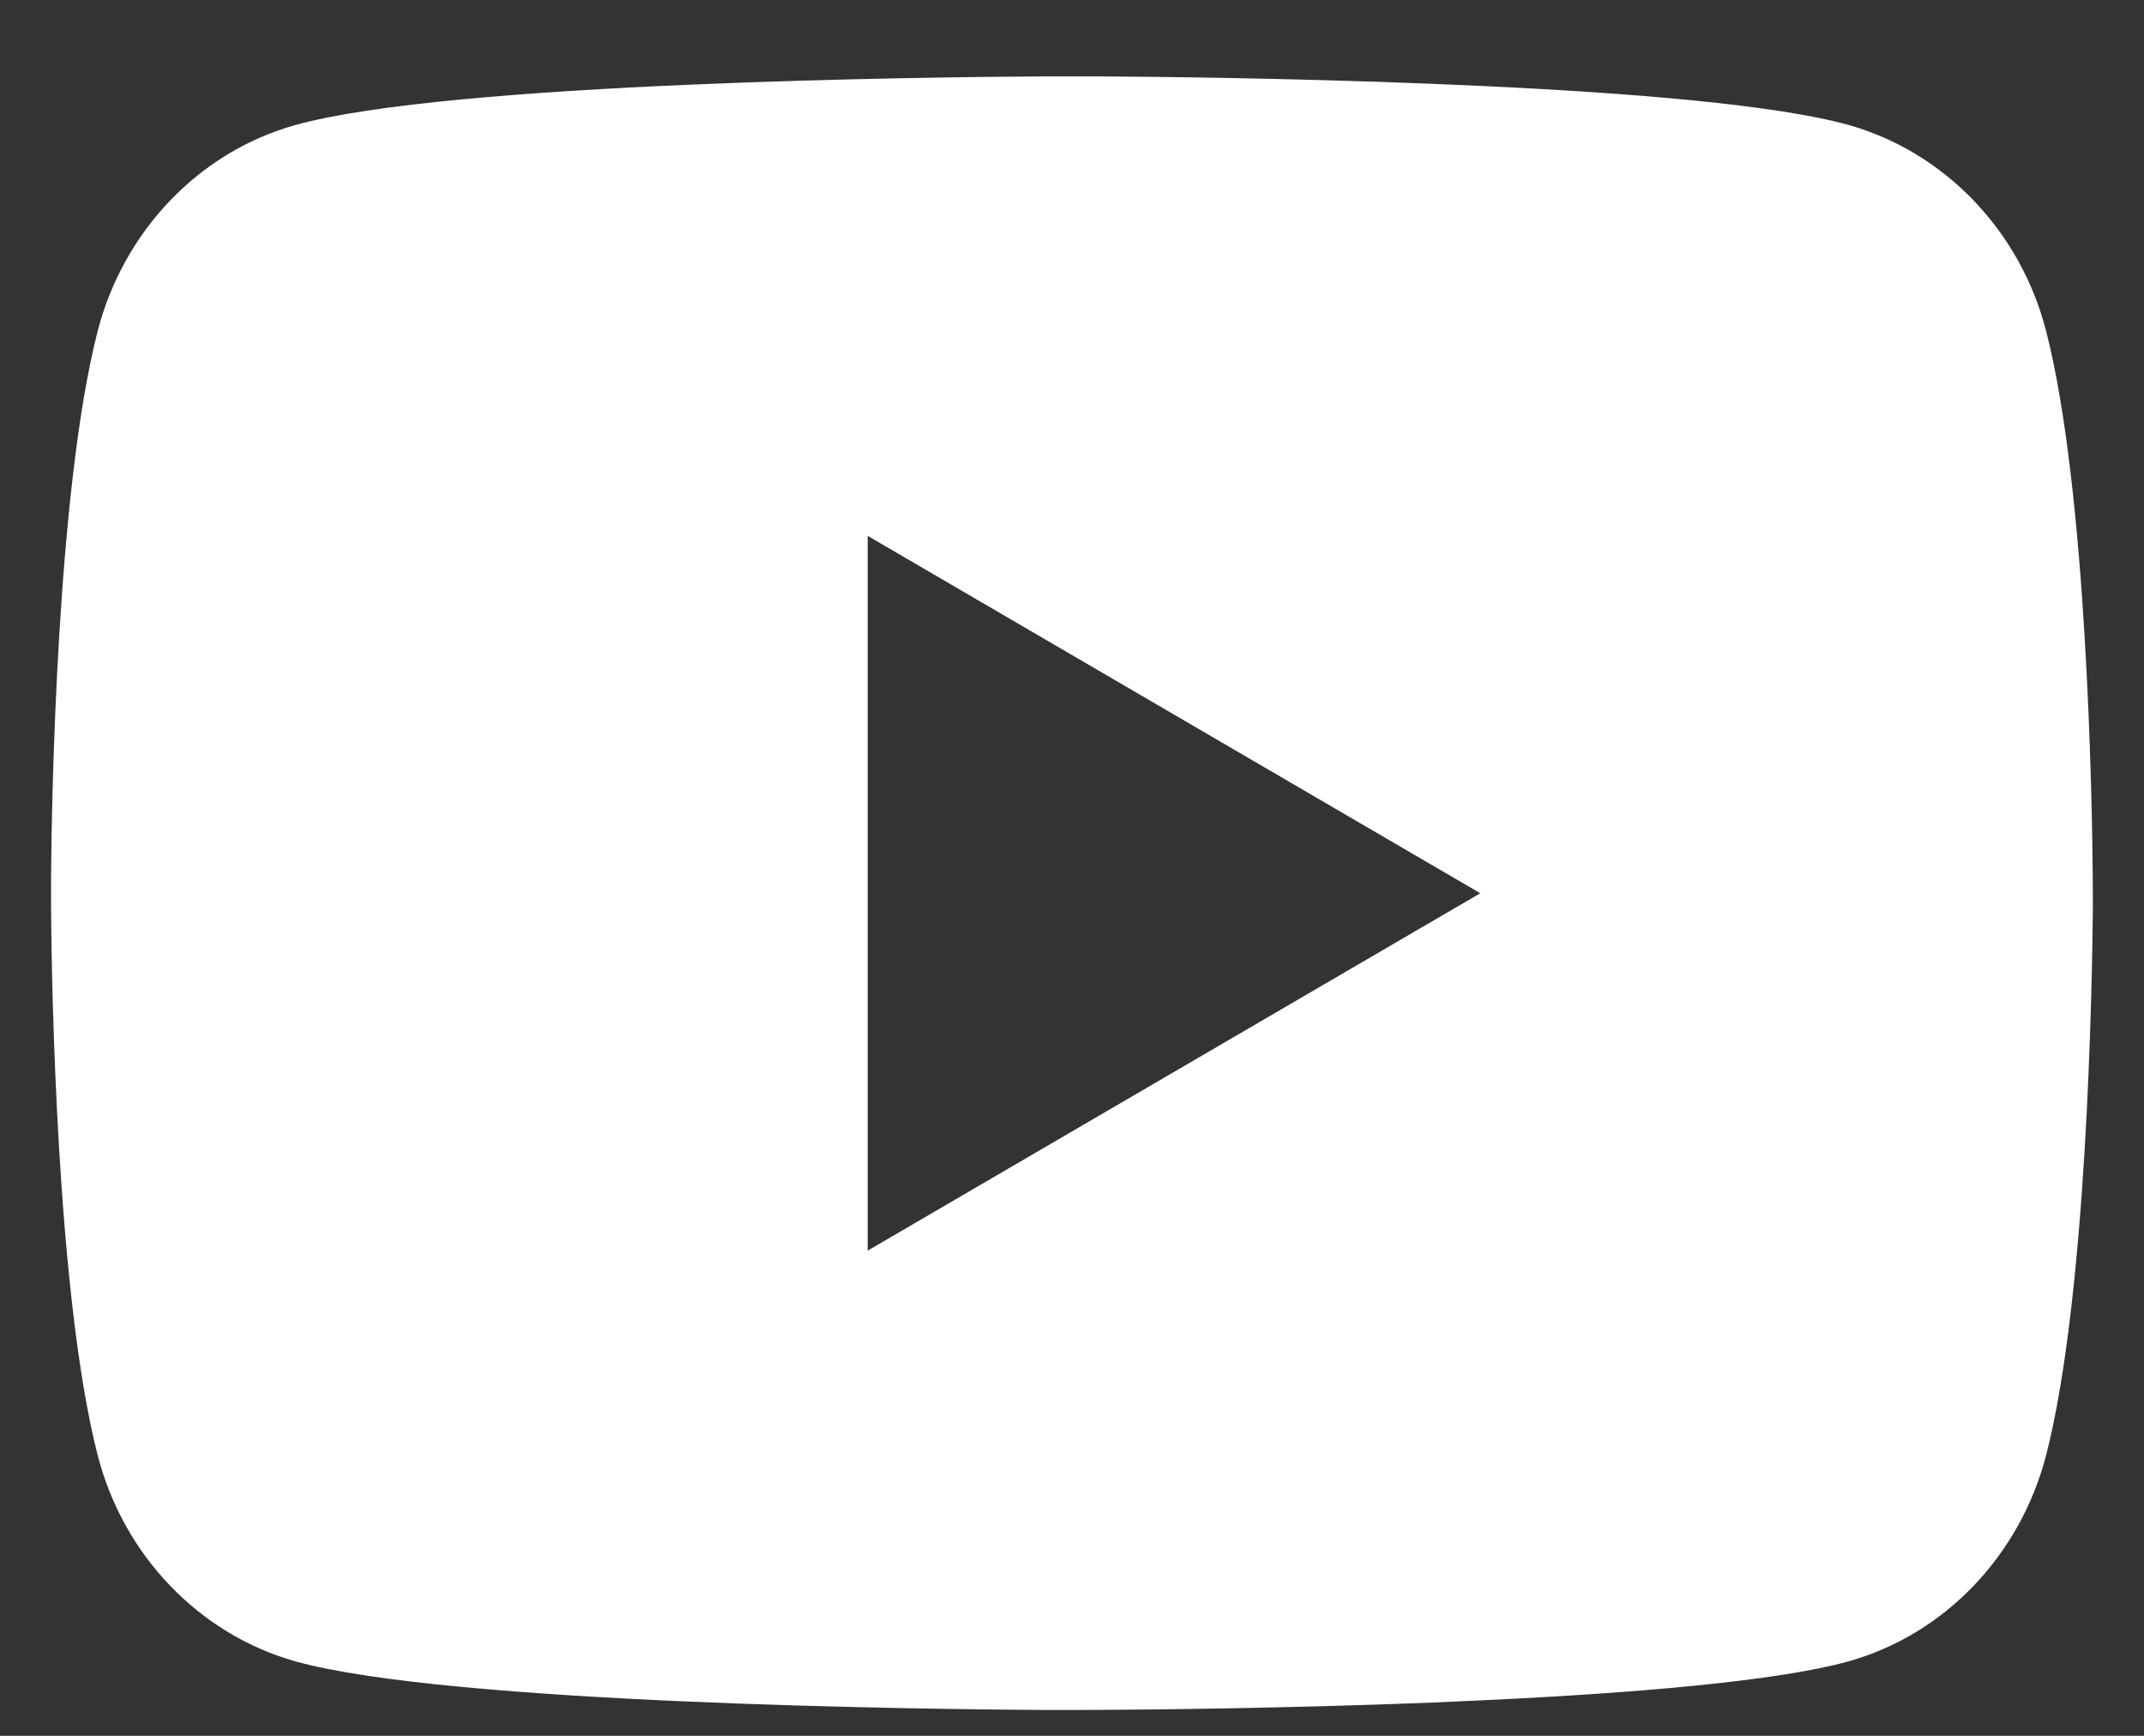 <svg width="21" height="17" viewBox="0 0 21 17" fill="none" xmlns="http://www.w3.org/2000/svg">
<rect x="0" y="0" width="21" height="17" fill="#333333" stroke="none"/>
<path d="M10.744 0.748C11.278 0.751 12.614 0.764 14.034 0.821L14.538 0.843C15.967 0.91 17.395 1.026 18.104 1.223C19.049 1.489 19.791 2.263 20.042 3.245C20.442 4.805 20.492 7.847 20.498 8.584L20.499 8.736V8.91C20.492 9.647 20.442 12.69 20.042 14.249C19.788 15.234 19.045 16.009 18.104 16.271C17.395 16.468 15.967 16.584 14.538 16.651L14.034 16.674C12.614 16.73 11.278 16.744 10.744 16.746L10.509 16.747H10.254C9.124 16.74 4.398 16.689 2.894 16.271C1.95 16.005 1.207 15.231 0.956 14.249C0.556 12.689 0.506 9.647 0.5 8.91V8.584C0.506 7.847 0.556 4.804 0.956 3.245C1.21 2.26 1.953 1.485 2.895 1.224C4.398 0.805 9.125 0.754 10.255 0.748H10.744ZM8.499 5.248V12.248L14.499 8.748L8.499 5.248Z" fill="white"/>
</svg>
